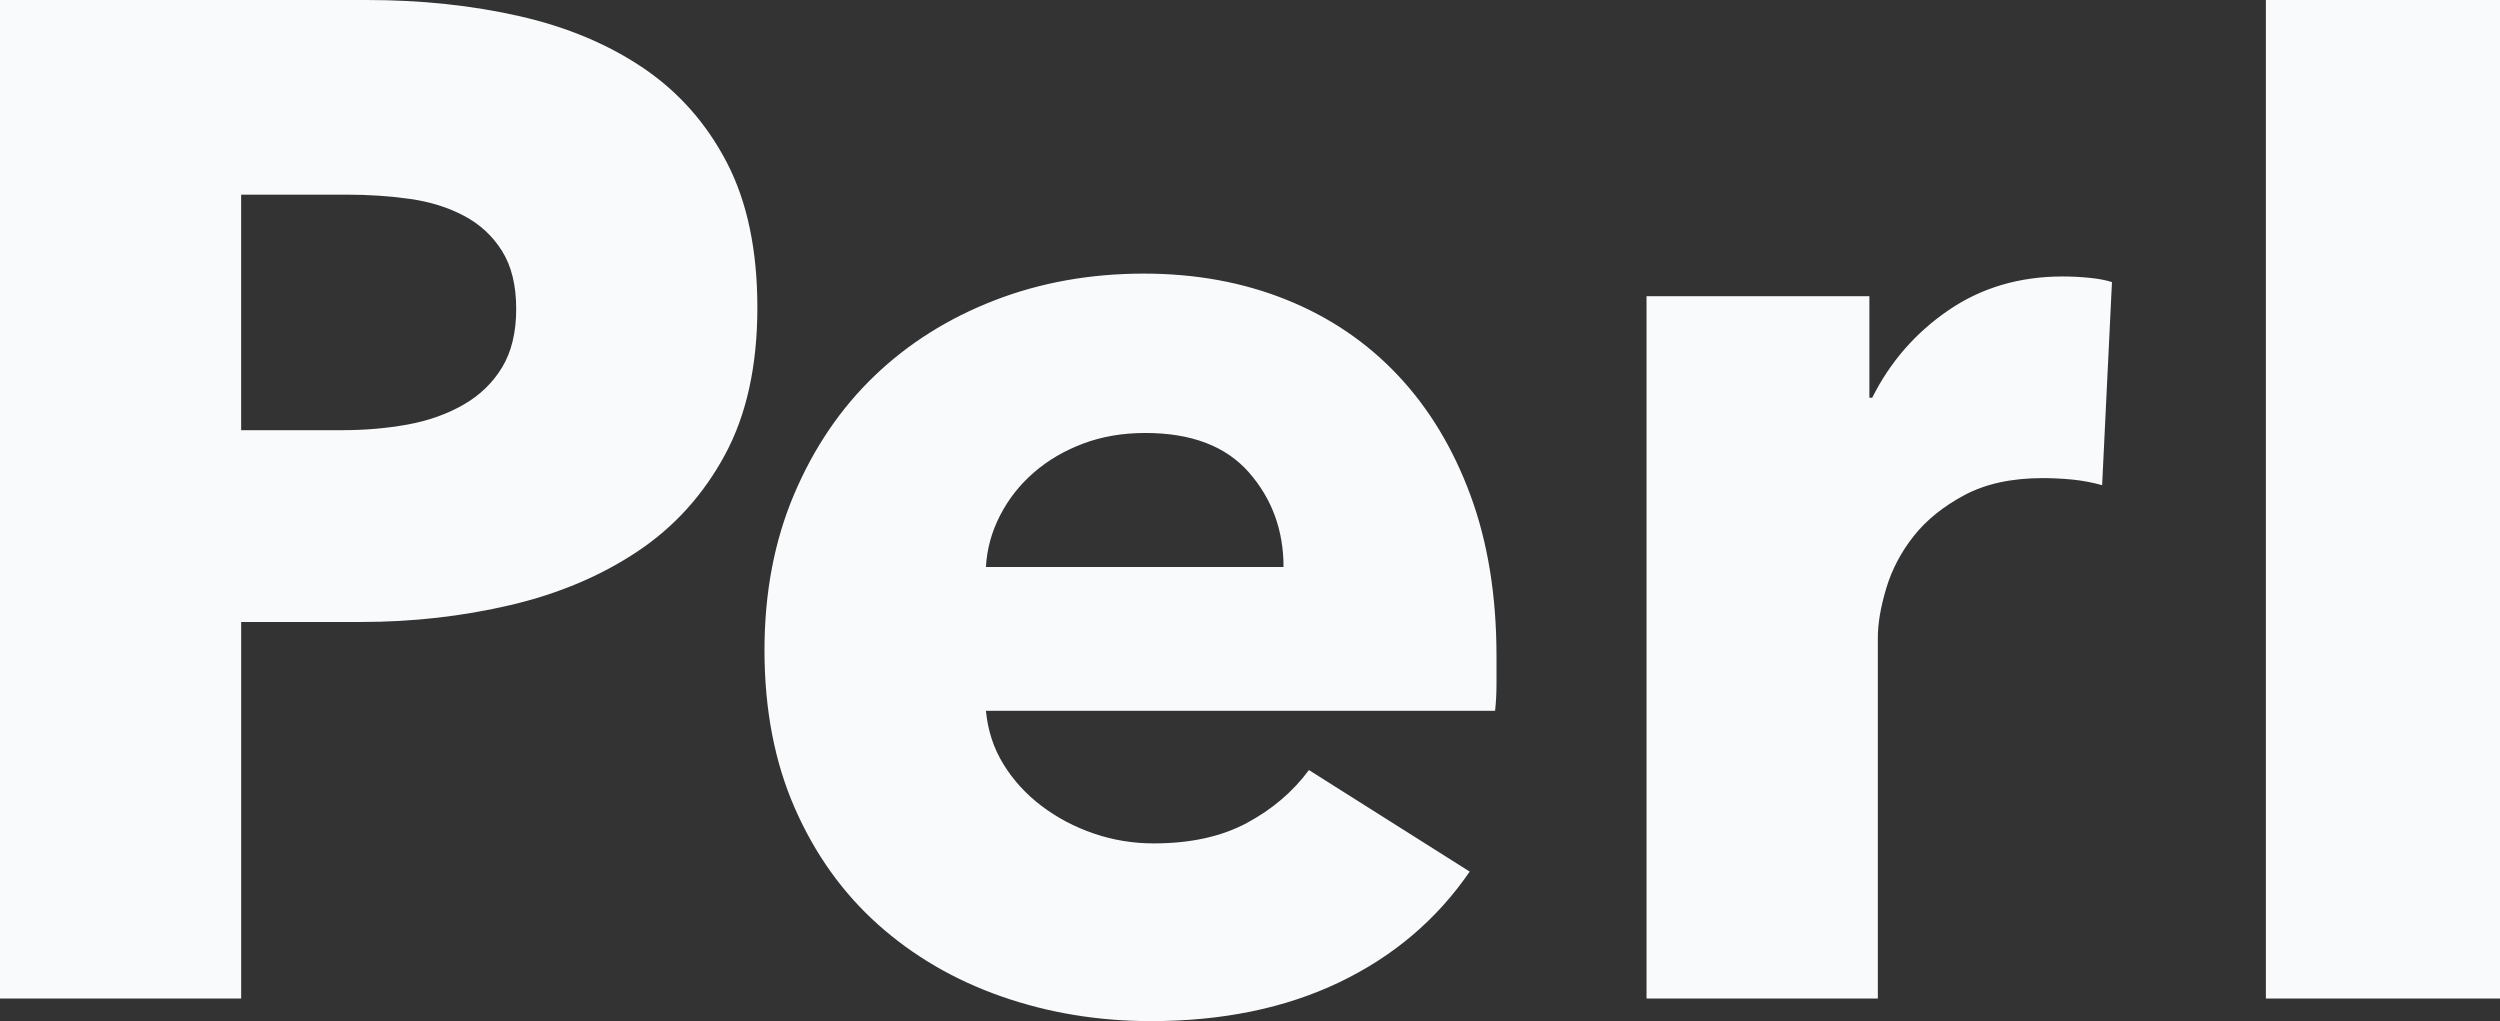 <?xml version="1.0" encoding="UTF-8"?>
<svg version="1.1" viewBox="0 0 94.043 38.412" xmlns="http://www.w3.org/2000/svg">
	<rect x="0" y="0" width="94.043" height="38.412" fill="#333333" stroke="none"/>
	<g transform="translate(-738,-177)" fill="none">
		<g transform="translate(736,154)"></g>
	</g>
	<path d="m28.49 11.566c0 2.193-0.407 4.041-1.22 5.544s-1.91 2.715-3.289 3.634c-1.379 0.92-2.971 1.592-4.775 2.016-1.804 0.424-3.679 0.637-5.624 0.637h-4.51v14.166h-9.072v-37.563h13.794c2.051 0 3.97 0.203 5.756 0.61 1.786 0.407 3.342 1.061 4.669 1.963 1.326 0.902 2.37 2.087 3.13 3.555 0.76 1.468 1.141 3.281 1.141 5.438zm-9.072 0.053c0-0.884-0.177-1.609-0.531-2.175-0.354-0.566-0.831-1.008-1.433-1.326s-1.282-0.531-2.043-0.637c-0.76-0.106-1.547-0.159-2.361-0.159h-3.979v8.86h3.82c0.849 0 1.662-0.071 2.441-0.212 0.778-0.141 1.477-0.389 2.096-0.743 0.619-0.354 1.105-0.822 1.459-1.406 0.354-0.584 0.531-1.317 0.531-2.202zm28.865 9.709c0-1.379-0.433-2.564-1.3-3.555-0.867-0.99-2.166-1.486-3.9-1.486-0.849 0-1.627 0.133-2.334 0.398-0.707 0.265-1.326 0.628-1.857 1.088-0.531 0.46-0.955 0.999-1.273 1.618s-0.495 1.264-0.531 1.937zm8.011 3.342v1.061c0 0.354-0.018 0.69-0.053 1.008h-19.153c0.071 0.743 0.292 1.415 0.663 2.016s0.849 1.123 1.433 1.565c0.584 0.442 1.238 0.787 1.963 1.035 0.725 0.248 1.477 0.371 2.255 0.371 1.379 0 2.547-0.256 3.502-0.769 0.955-0.513 1.733-1.176 2.334-1.99l6.048 3.82c-1.238 1.804-2.874 3.192-4.908 4.165s-4.395 1.459-7.083 1.459c-1.981 0-3.855-0.309-5.624-0.928s-3.316-1.521-4.642-2.706c-1.326-1.185-2.37-2.644-3.13-4.377-0.76-1.733-1.141-3.714-1.141-5.942 0-2.158 0.371-4.112 1.114-5.863 0.743-1.751 1.751-3.236 3.024-4.457 1.273-1.22 2.776-2.166 4.51-2.838 1.733-0.672 3.608-1.008 5.624-1.008 1.945 0 3.732 0.327 5.359 0.982 1.627 0.654 3.024 1.601 4.191 2.838s2.078 2.741 2.732 4.51 0.982 3.785 0.982 6.048zm22.782-6.42c-0.389-0.106-0.769-0.177-1.141-0.212s-0.734-0.053-1.088-0.053c-1.167 0-2.149 0.212-2.945 0.637-0.796 0.424-1.433 0.937-1.91 1.539-0.477 0.601-0.822 1.256-1.035 1.963-0.212 0.707-0.318 1.326-0.318 1.857v13.582h-8.701v-26.421h8.383v3.82h0.106c0.672-1.344 1.627-2.441 2.865-3.289s2.67-1.273 4.297-1.273c0.354 0 0.699 0.018 1.035 0.053s0.61 0.088 0.822 0.159zm6.16 19.312v-37.563h8.807v37.563z" fill="#f8fafc" fill-rule="evenodd"/>
</svg>

